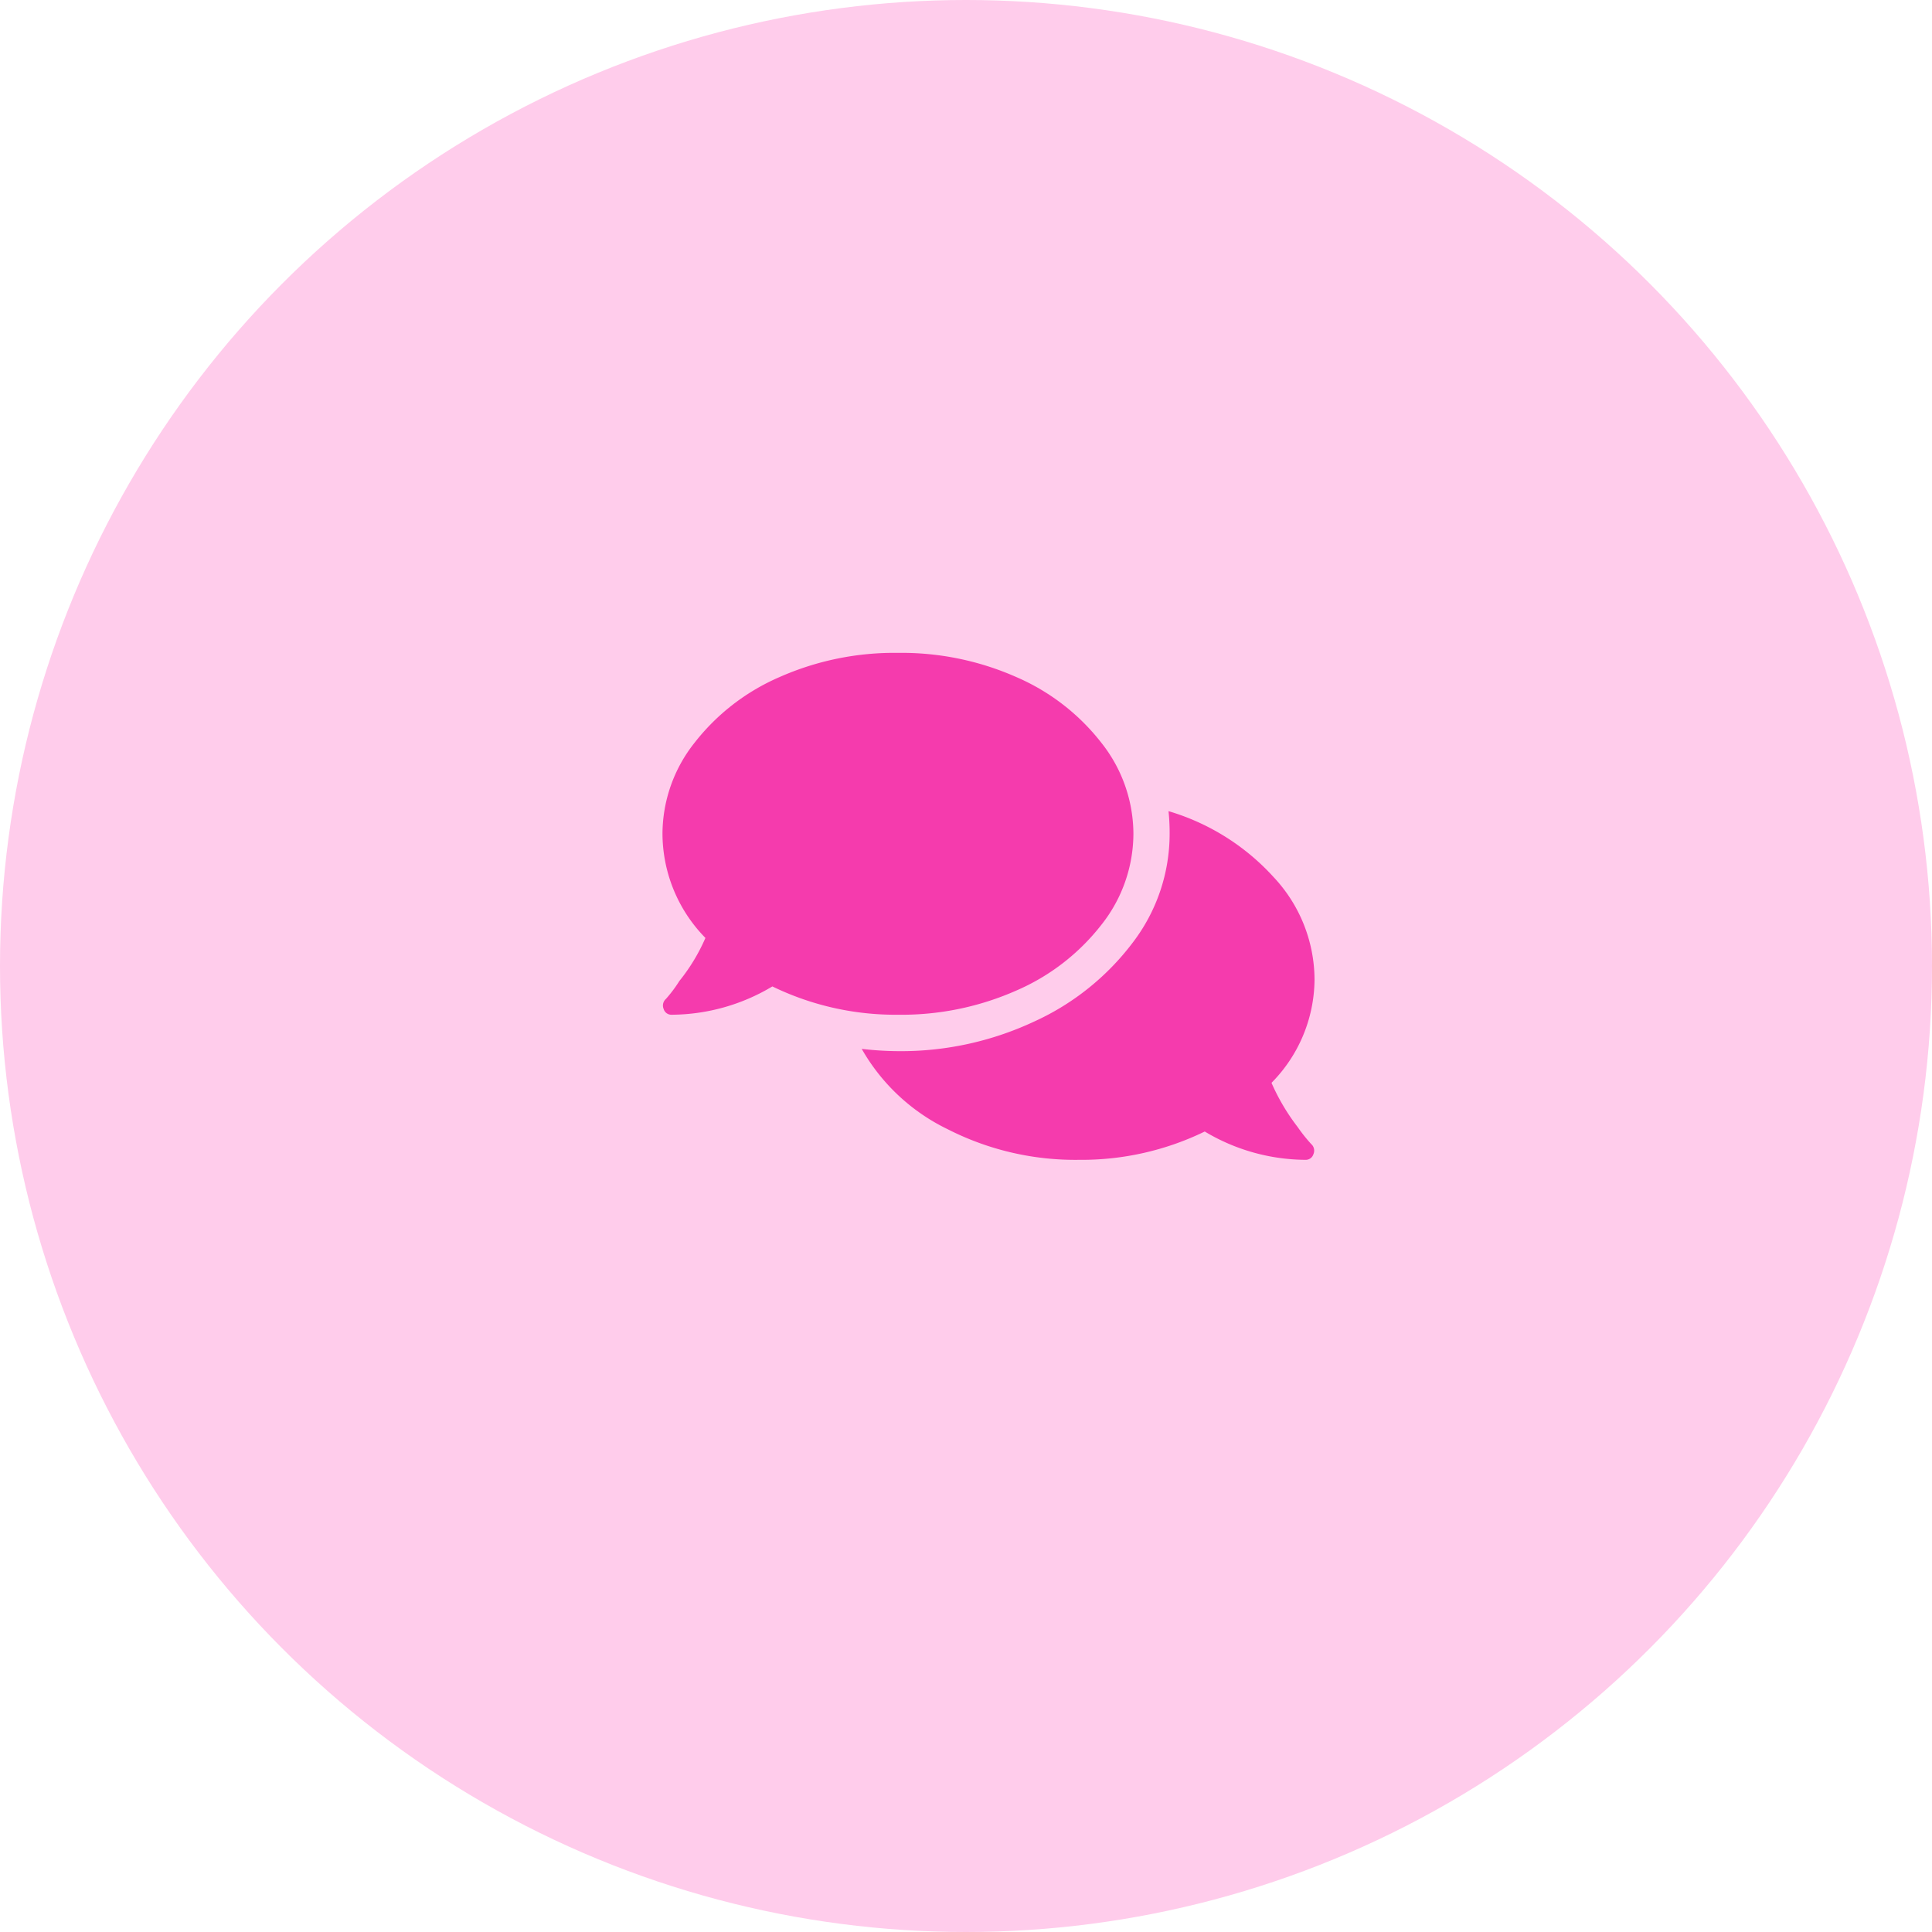 <?xml version="1.0" encoding="utf-8"?>
<svg xmlns="http://www.w3.org/2000/svg" width="40" height="40" viewBox="0 0 40 40"><g transform="translate(-73)"><circle cx="20" cy="20" r="20" transform="translate(73)" fill="#ffcceb"/><path d="M3-6a3.045,3.045,0,0,1-.656,1.875A4.485,4.485,0,0,1,.574-2.754a5.87,5.87,0,0,1-2.449.5,5.83,5.83,0,0,1-2.6-.586,4.1,4.1,0,0,1-2.086.586.166.166,0,0,1-.164-.117.182.182,0,0,1,.047-.211A2.793,2.793,0,0,0-6.4-2.953a3.872,3.872,0,0,0,.539-.891A3.094,3.094,0,0,1-6.75-6a3.045,3.045,0,0,1,.656-1.875,4.485,4.485,0,0,1,1.77-1.371,5.87,5.87,0,0,1,2.449-.5,5.87,5.87,0,0,1,2.449.5,4.485,4.485,0,0,1,1.77,1.371A3.045,3.045,0,0,1,3-6ZM5.859-.844A4.357,4.357,0,0,0,6.4.07,3.316,3.316,0,0,0,6.68.422a.182.182,0,0,1,.047.211A.166.166,0,0,1,6.562.75,4.1,4.1,0,0,1,4.477.164a5.83,5.83,0,0,1-2.6.586A5.811,5.811,0,0,1-.844.117,4.1,4.1,0,0,1-2.625-1.547a6.874,6.874,0,0,0,.75.047A6.5,6.5,0,0,0,.937-2.109,5.313,5.313,0,0,0,2.988-3.75,3.707,3.707,0,0,0,3.75-6a4.27,4.27,0,0,0-.023-.469A4.765,4.765,0,0,1,5.906-5.1,3.114,3.114,0,0,1,6.75-2.977,3.068,3.068,0,0,1,5.859-.844Z" transform="translate(93.466 23.263)" fill="#f53bad"/></g></svg>